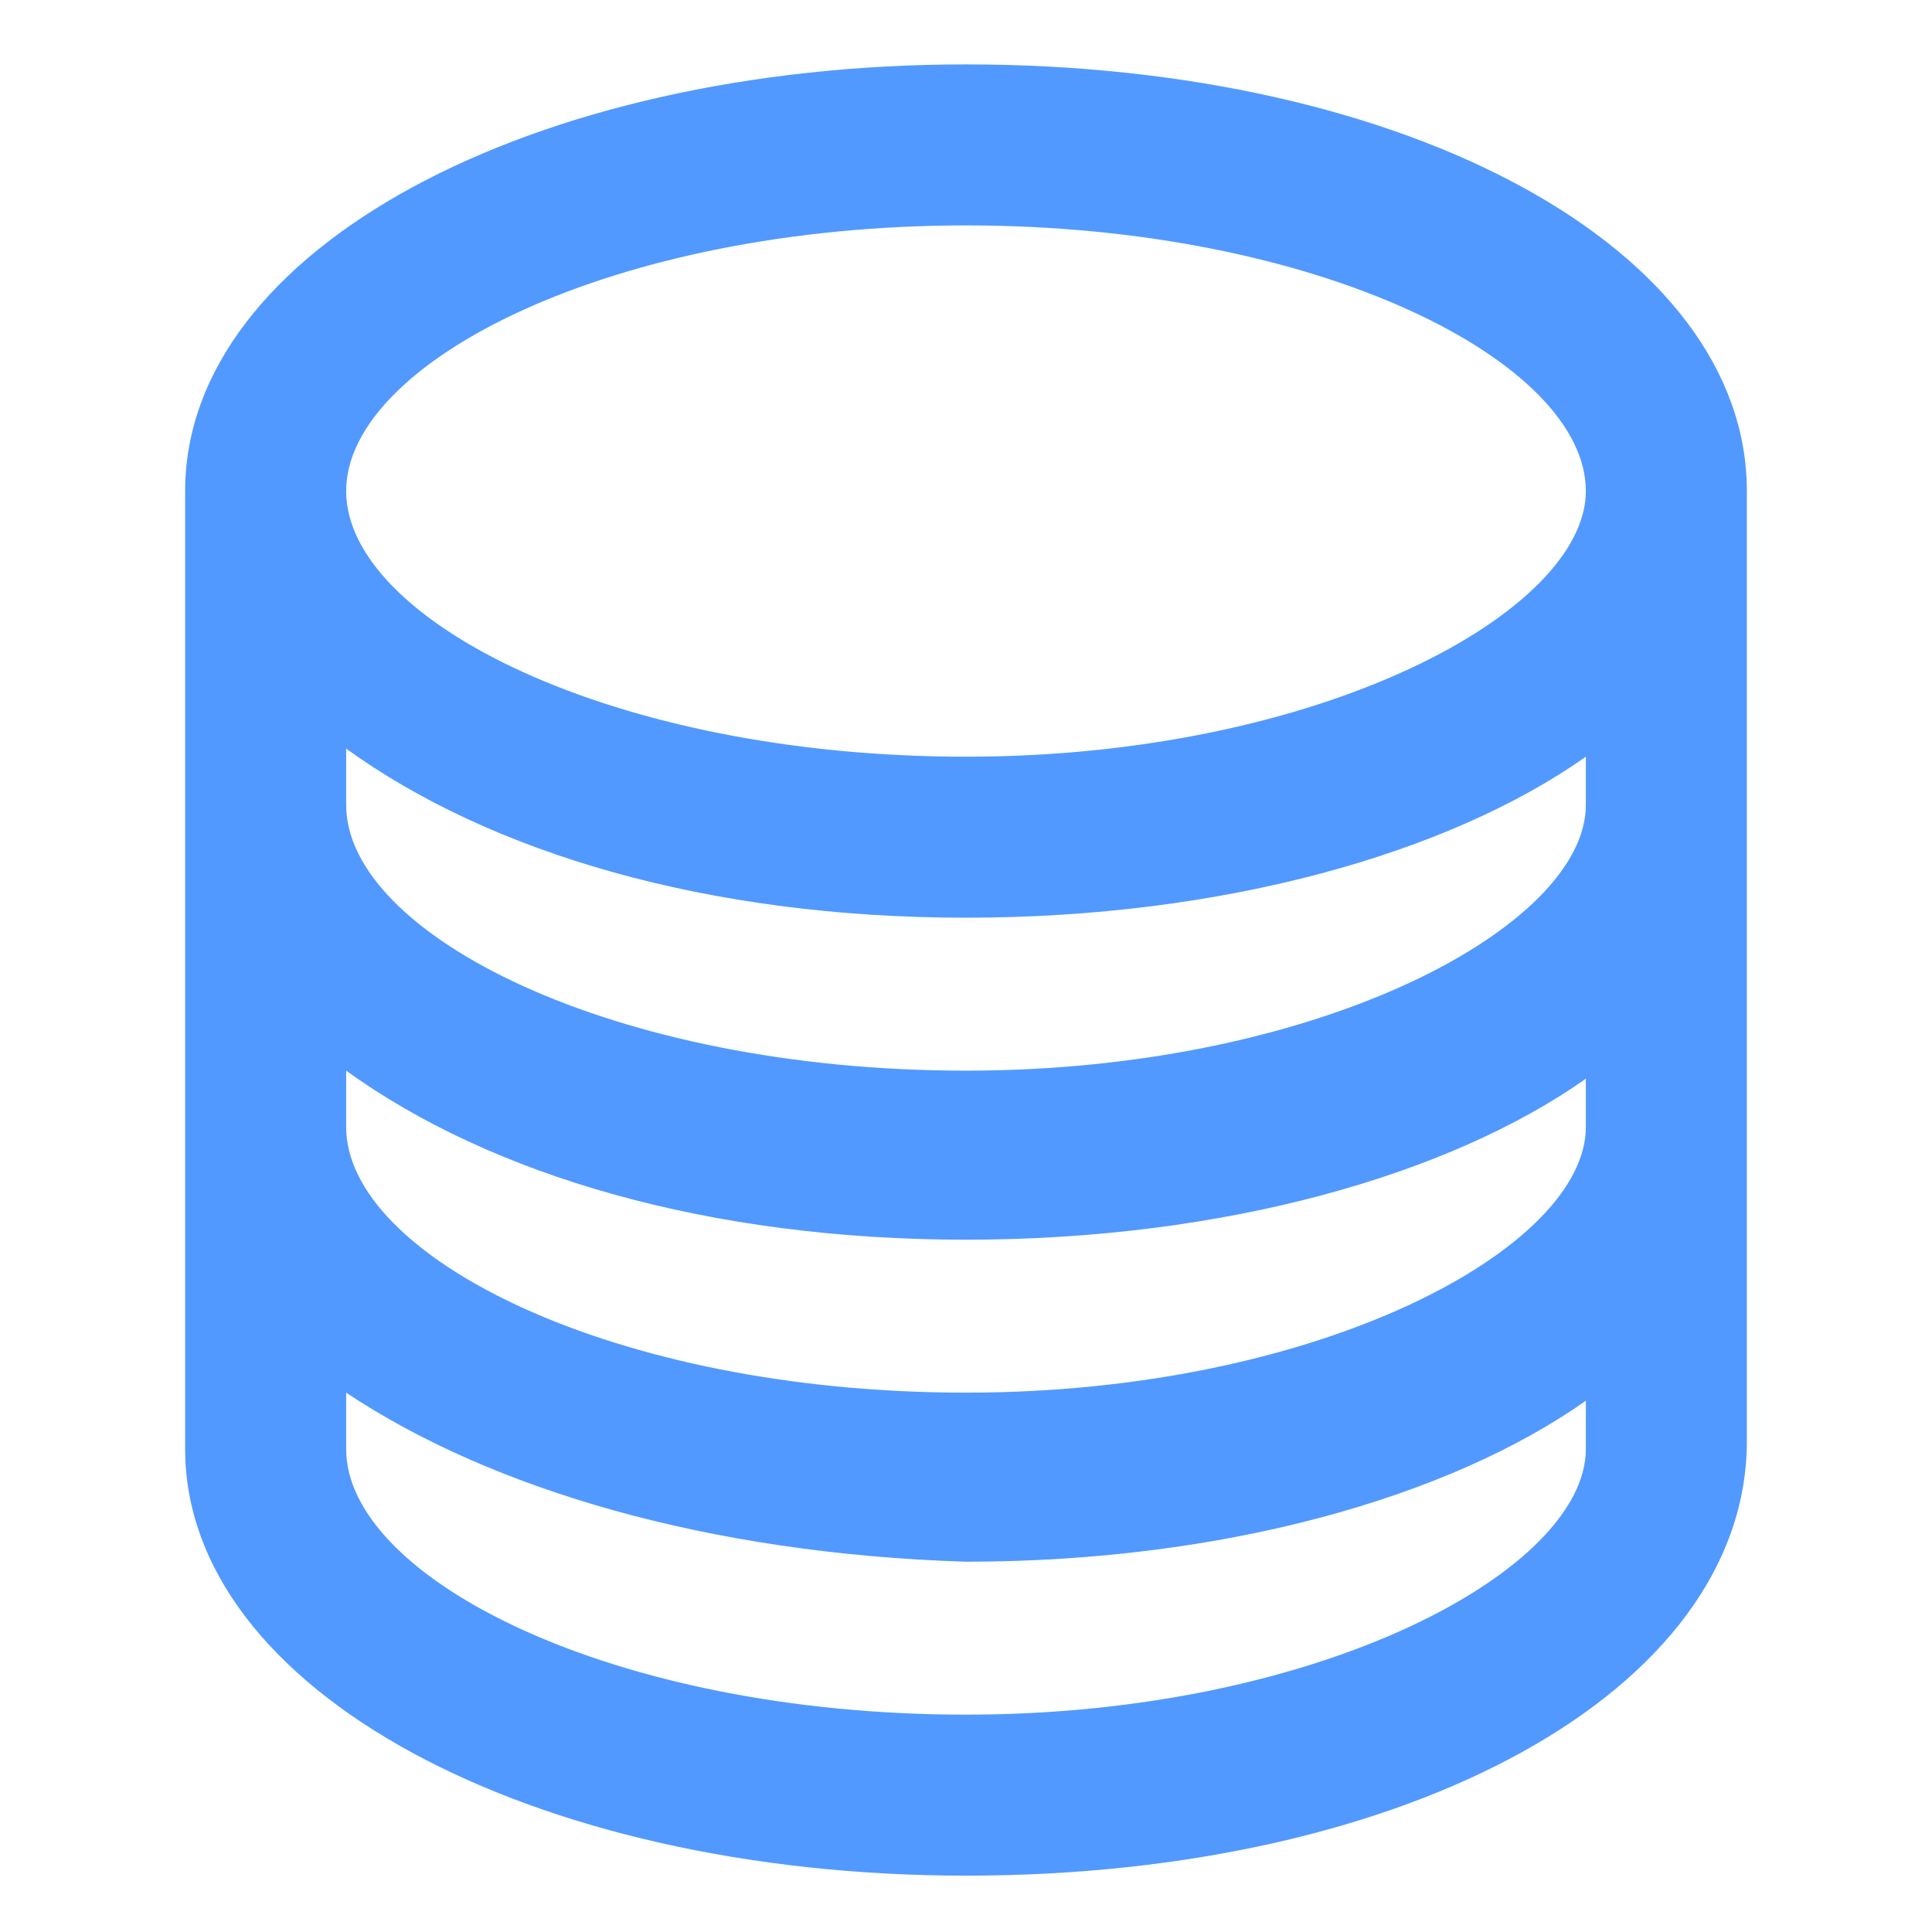 <?xml version="1.0" encoding="UTF-8"?> <svg xmlns="http://www.w3.org/2000/svg" xmlns:xlink="http://www.w3.org/1999/xlink" version="1.1" id="Слой_1" x="0px" y="0px" viewBox="0 0 24 24" style="enable-background:new 0 0 24 24;" xml:space="preserve"> <style type="text/css"> .st0{fill:#5199FF;} </style> <g> <path class="st0" d="M12,23.3c-5.4,0-9.7-2.3-9.7-5.3V6.1c0-3,4.3-5.3,9.7-5.3c5.5,0,9.7,2.3,9.7,5.3v11.8 C21.7,21,17.5,23.3,12,23.3z M4.3,17.3v0.7c0,1.6,3.3,3.3,7.7,3.3s7.7-1.8,7.7-3.3v-0.6c-1.7,1.2-4.5,2-7.7,2 C8.8,19.3,6.1,18.5,4.3,17.3z M4.3,14c0,1.6,3.3,3.3,7.7,3.3s7.7-1.8,7.7-3.3v-0.6c-1.7,1.2-4.5,2-7.7,2c-3.2,0-5.9-0.8-7.7-2.1V14 z M4.3,10c0,1.6,3.3,3.3,7.7,3.3s7.7-1.8,7.7-3.3V9.4c-1.7,1.2-4.5,2-7.7,2c-3.2,0-5.9-0.8-7.7-2.1V10z M4.3,6.1 c0,1.6,3.3,3.3,7.7,3.3s7.7-1.8,7.7-3.3c0-1.6-3.3-3.3-7.7-3.3S4.3,4.5,4.3,6.1z"></path> </g> </svg> 